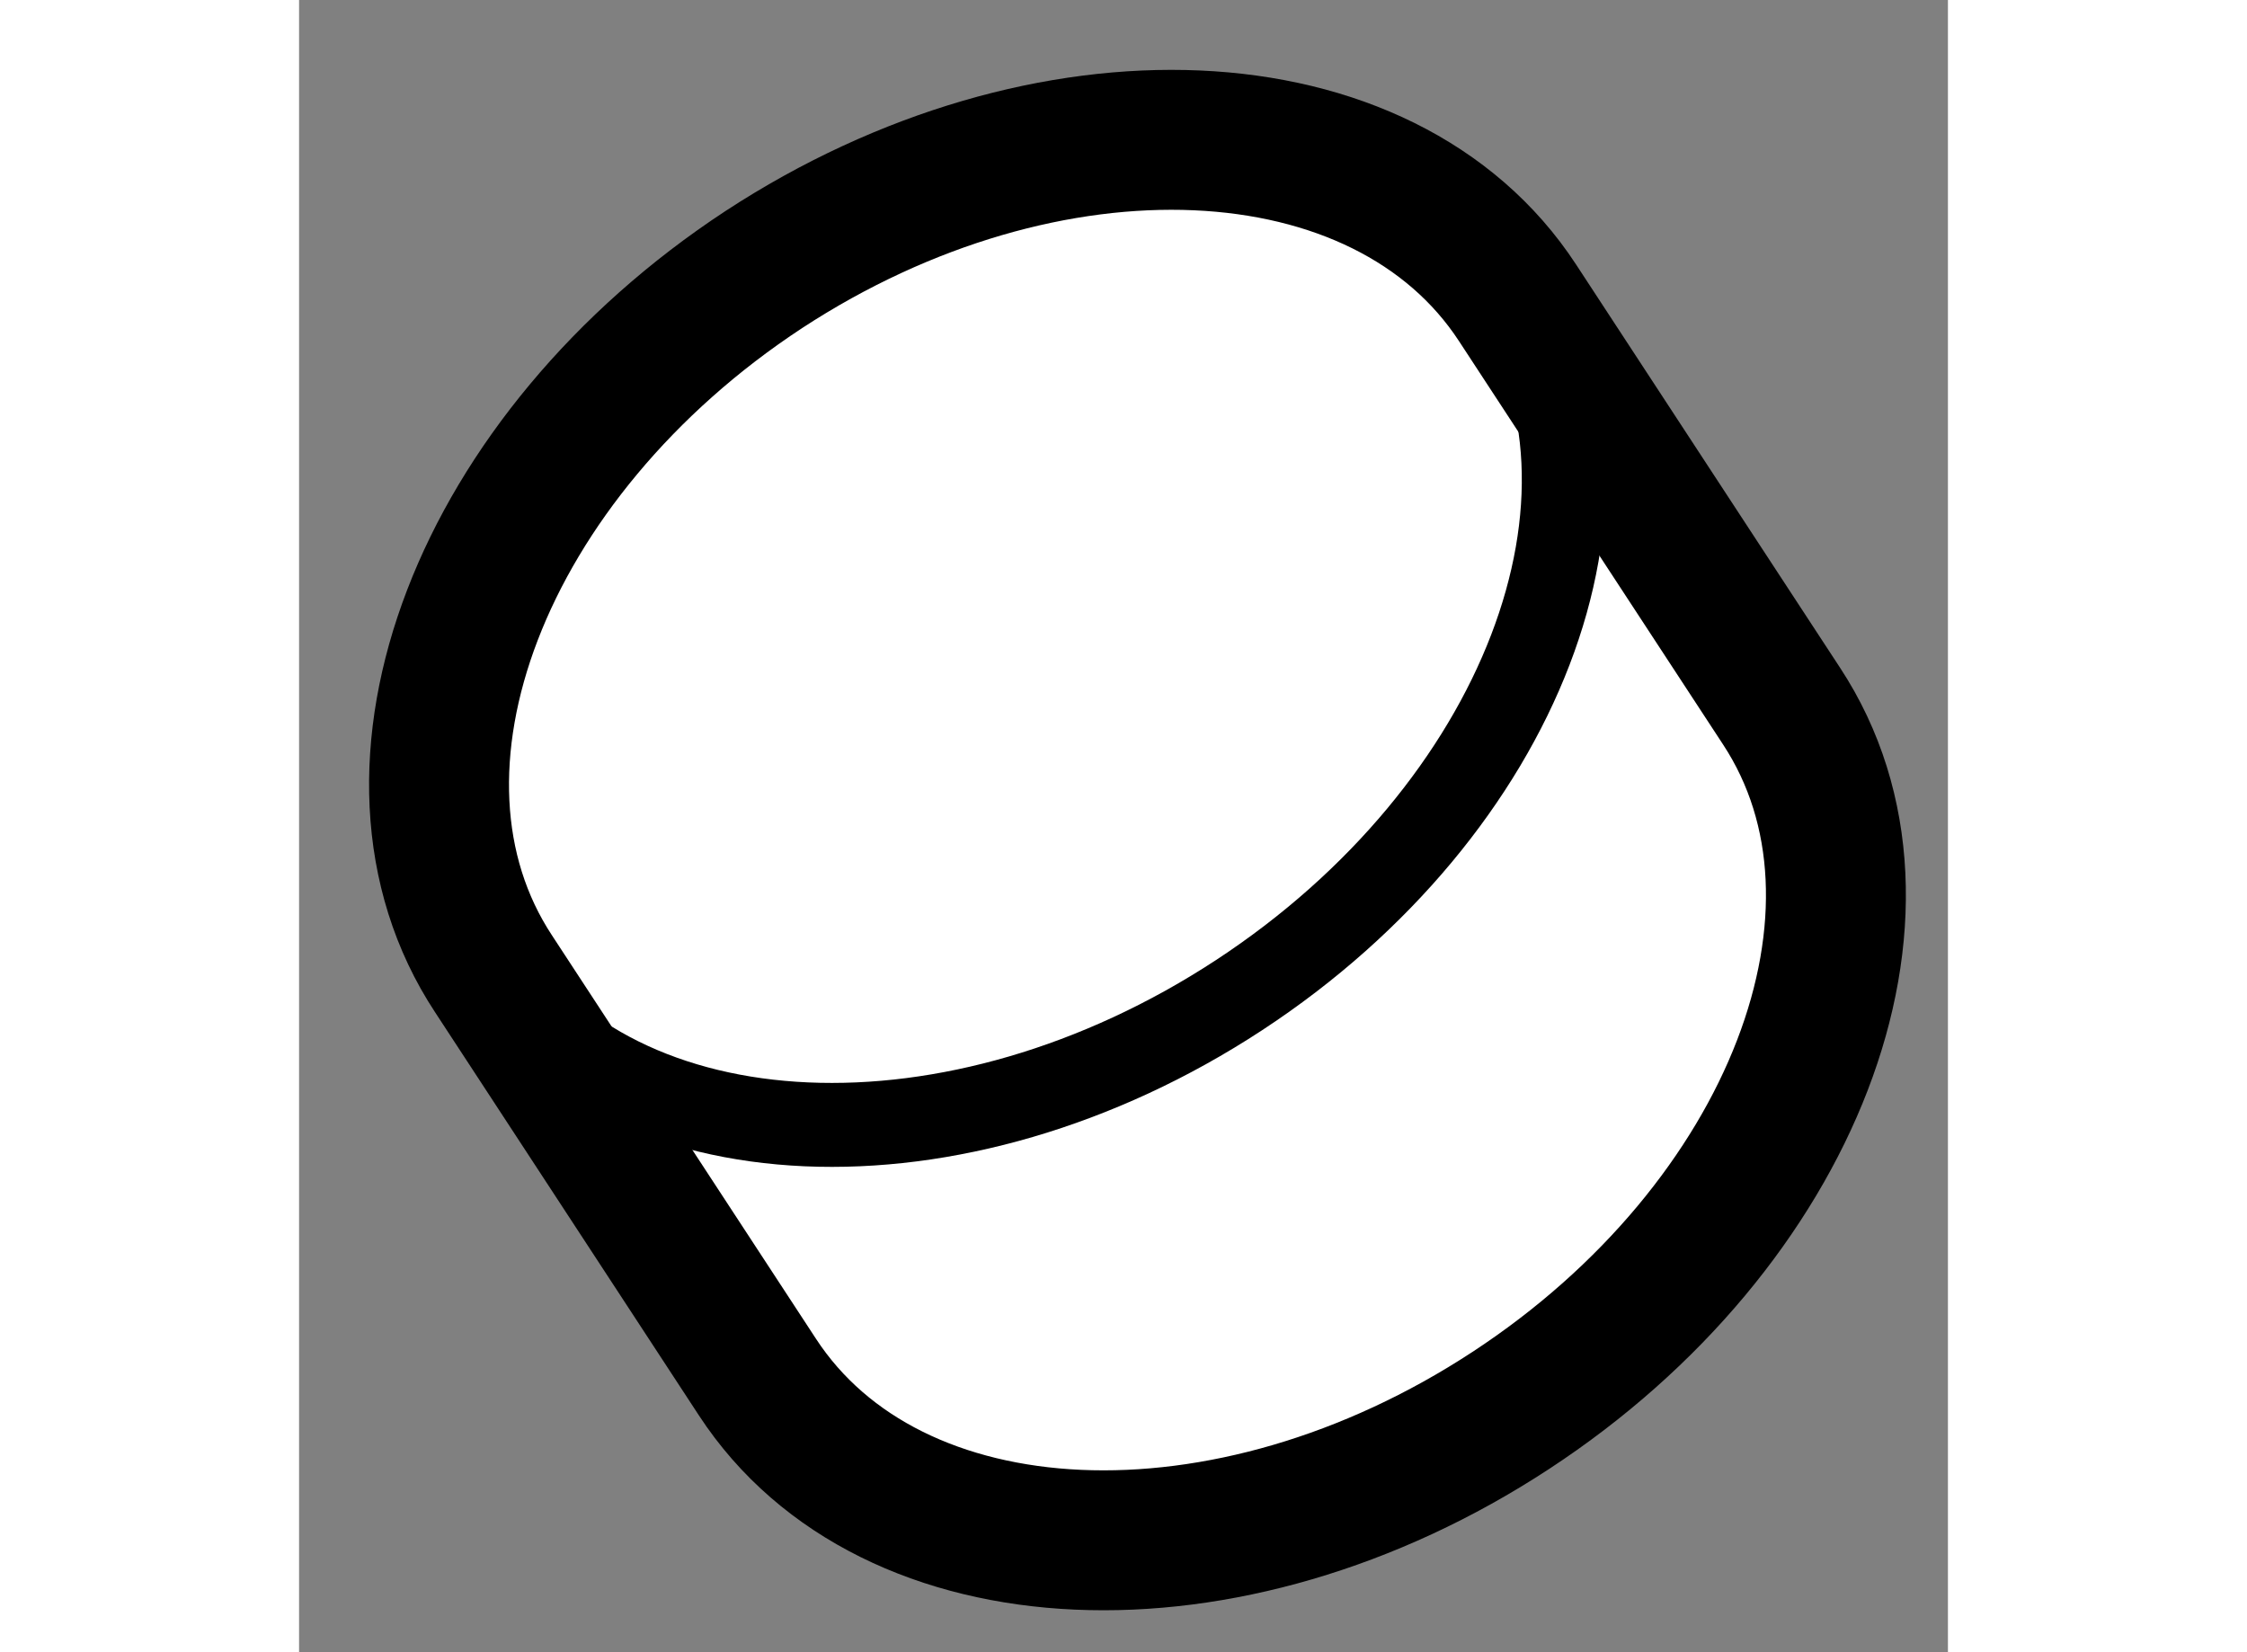 <?xml version="1.0" encoding="utf-8"?>
<!-- Generator: Adobe Illustrator 15.1.0, SVG Export Plug-In . SVG Version: 6.00 Build 0)  -->
<!DOCTYPE svg PUBLIC "-//W3C//DTD SVG 1.1//EN" "http://www.w3.org/Graphics/SVG/1.1/DTD/svg11.dtd">
<svg version="1.1" xmlns="http://www.w3.org/2000/svg" xmlns:xlink="http://www.w3.org/1999/xlink" x="0px" y="0px" width="244.8px"
	 height="180px" viewBox="88.048 54.661 5.892 5.904" enable-background="new 0 0 244.8 180" xml:space="preserve">
	
<rect x="88.048" y="54.661" width="5.892" height="5.904" fill="#808080" stroke="none"/>
	
<g><path fill="#FFFFFF" stroke="#000000" stroke-width="0.5" d="M88.743,58.141c-0.479-0.727-0.044-1.854,0.966-2.517
			c1.011-0.661,2.217-0.609,2.693,0.119l0.944,1.442c0.477,0.727,0.043,1.854-0.968,2.516c-1.011,0.663-2.216,0.609-2.692-0.119
			L88.743,58.141z"></path><path fill="none" stroke="#000000" stroke-width="0.3" d="M88.715,58.098c0.476,0.728,1.682,0.781,2.692,0.119
			s1.443-1.789,0.967-2.516"></path></g>


</svg>